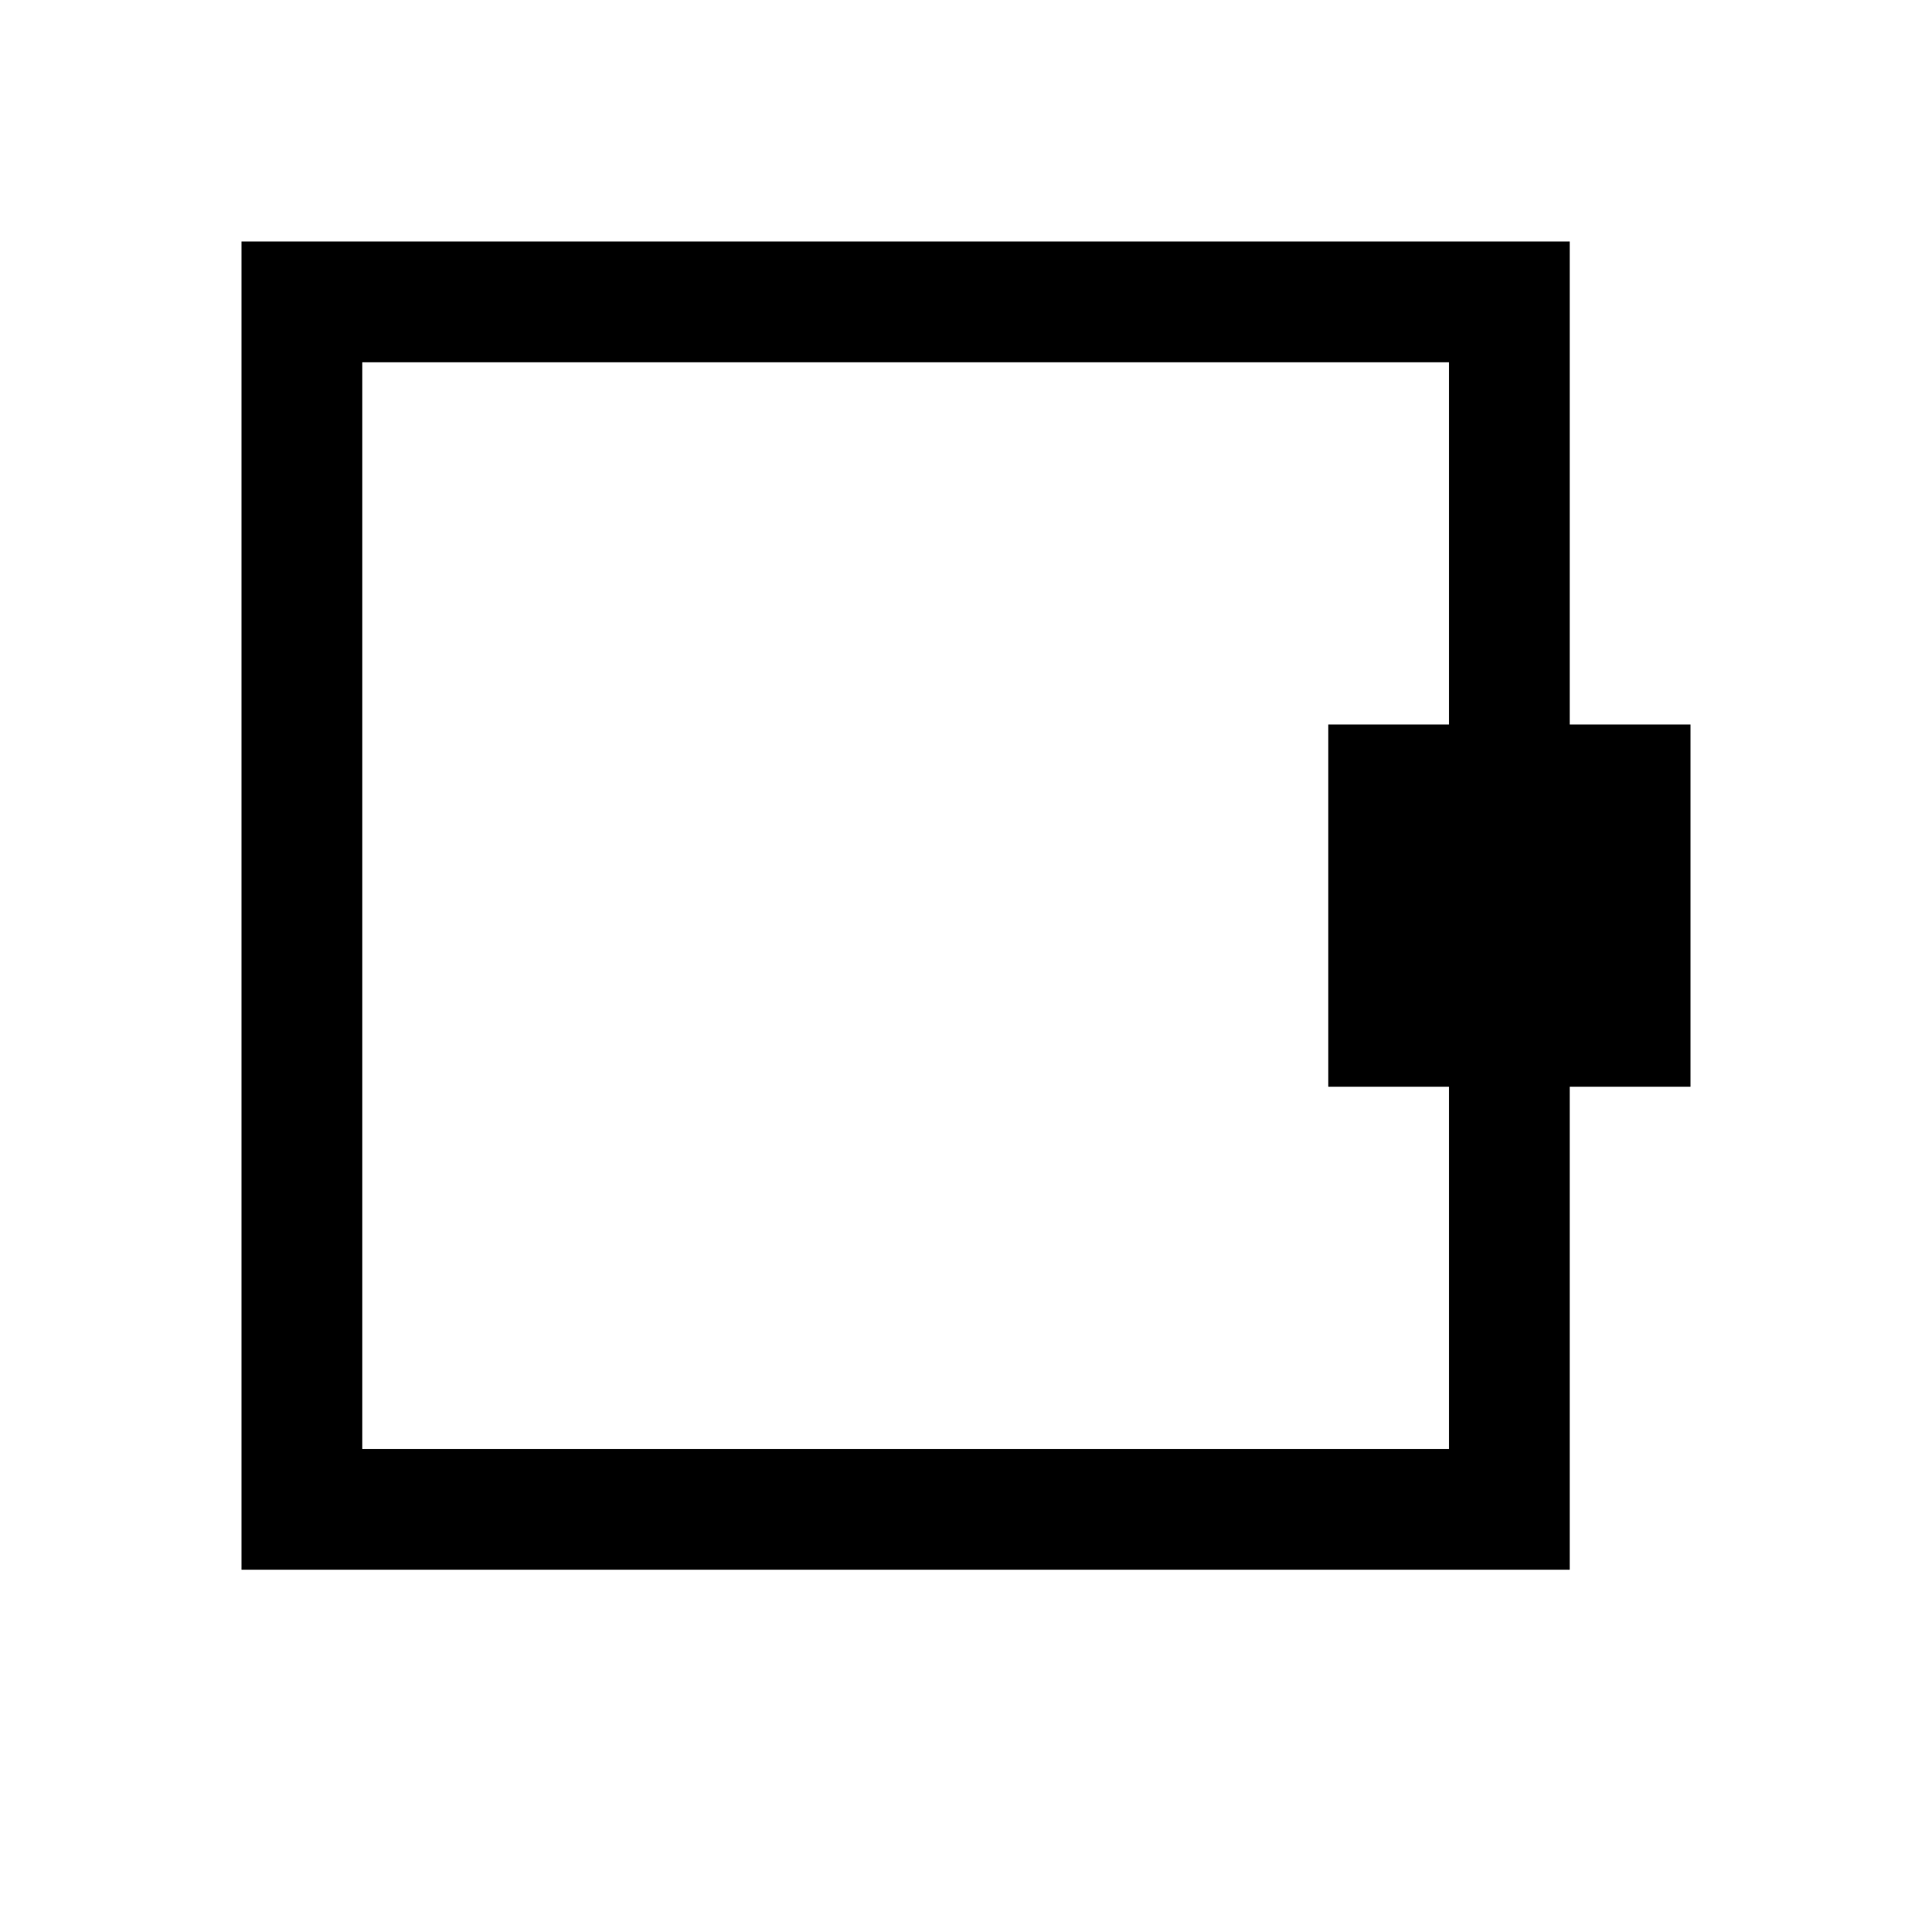 <?xml version="1.0" encoding="utf-8"?>
<!-- Copyright © 2017 Apple Inc. All rights reserved. -->
<svg xmlns="http://www.w3.org/2000/svg" id="root" version="1.1" viewBox="0 0 16 16">
    <rect x="2.5" y="2.5" width="10" height="10" fill="none" stroke="currentColor"/>
    <rect x="11" y="6" width="3" height="3"/>
</svg>
